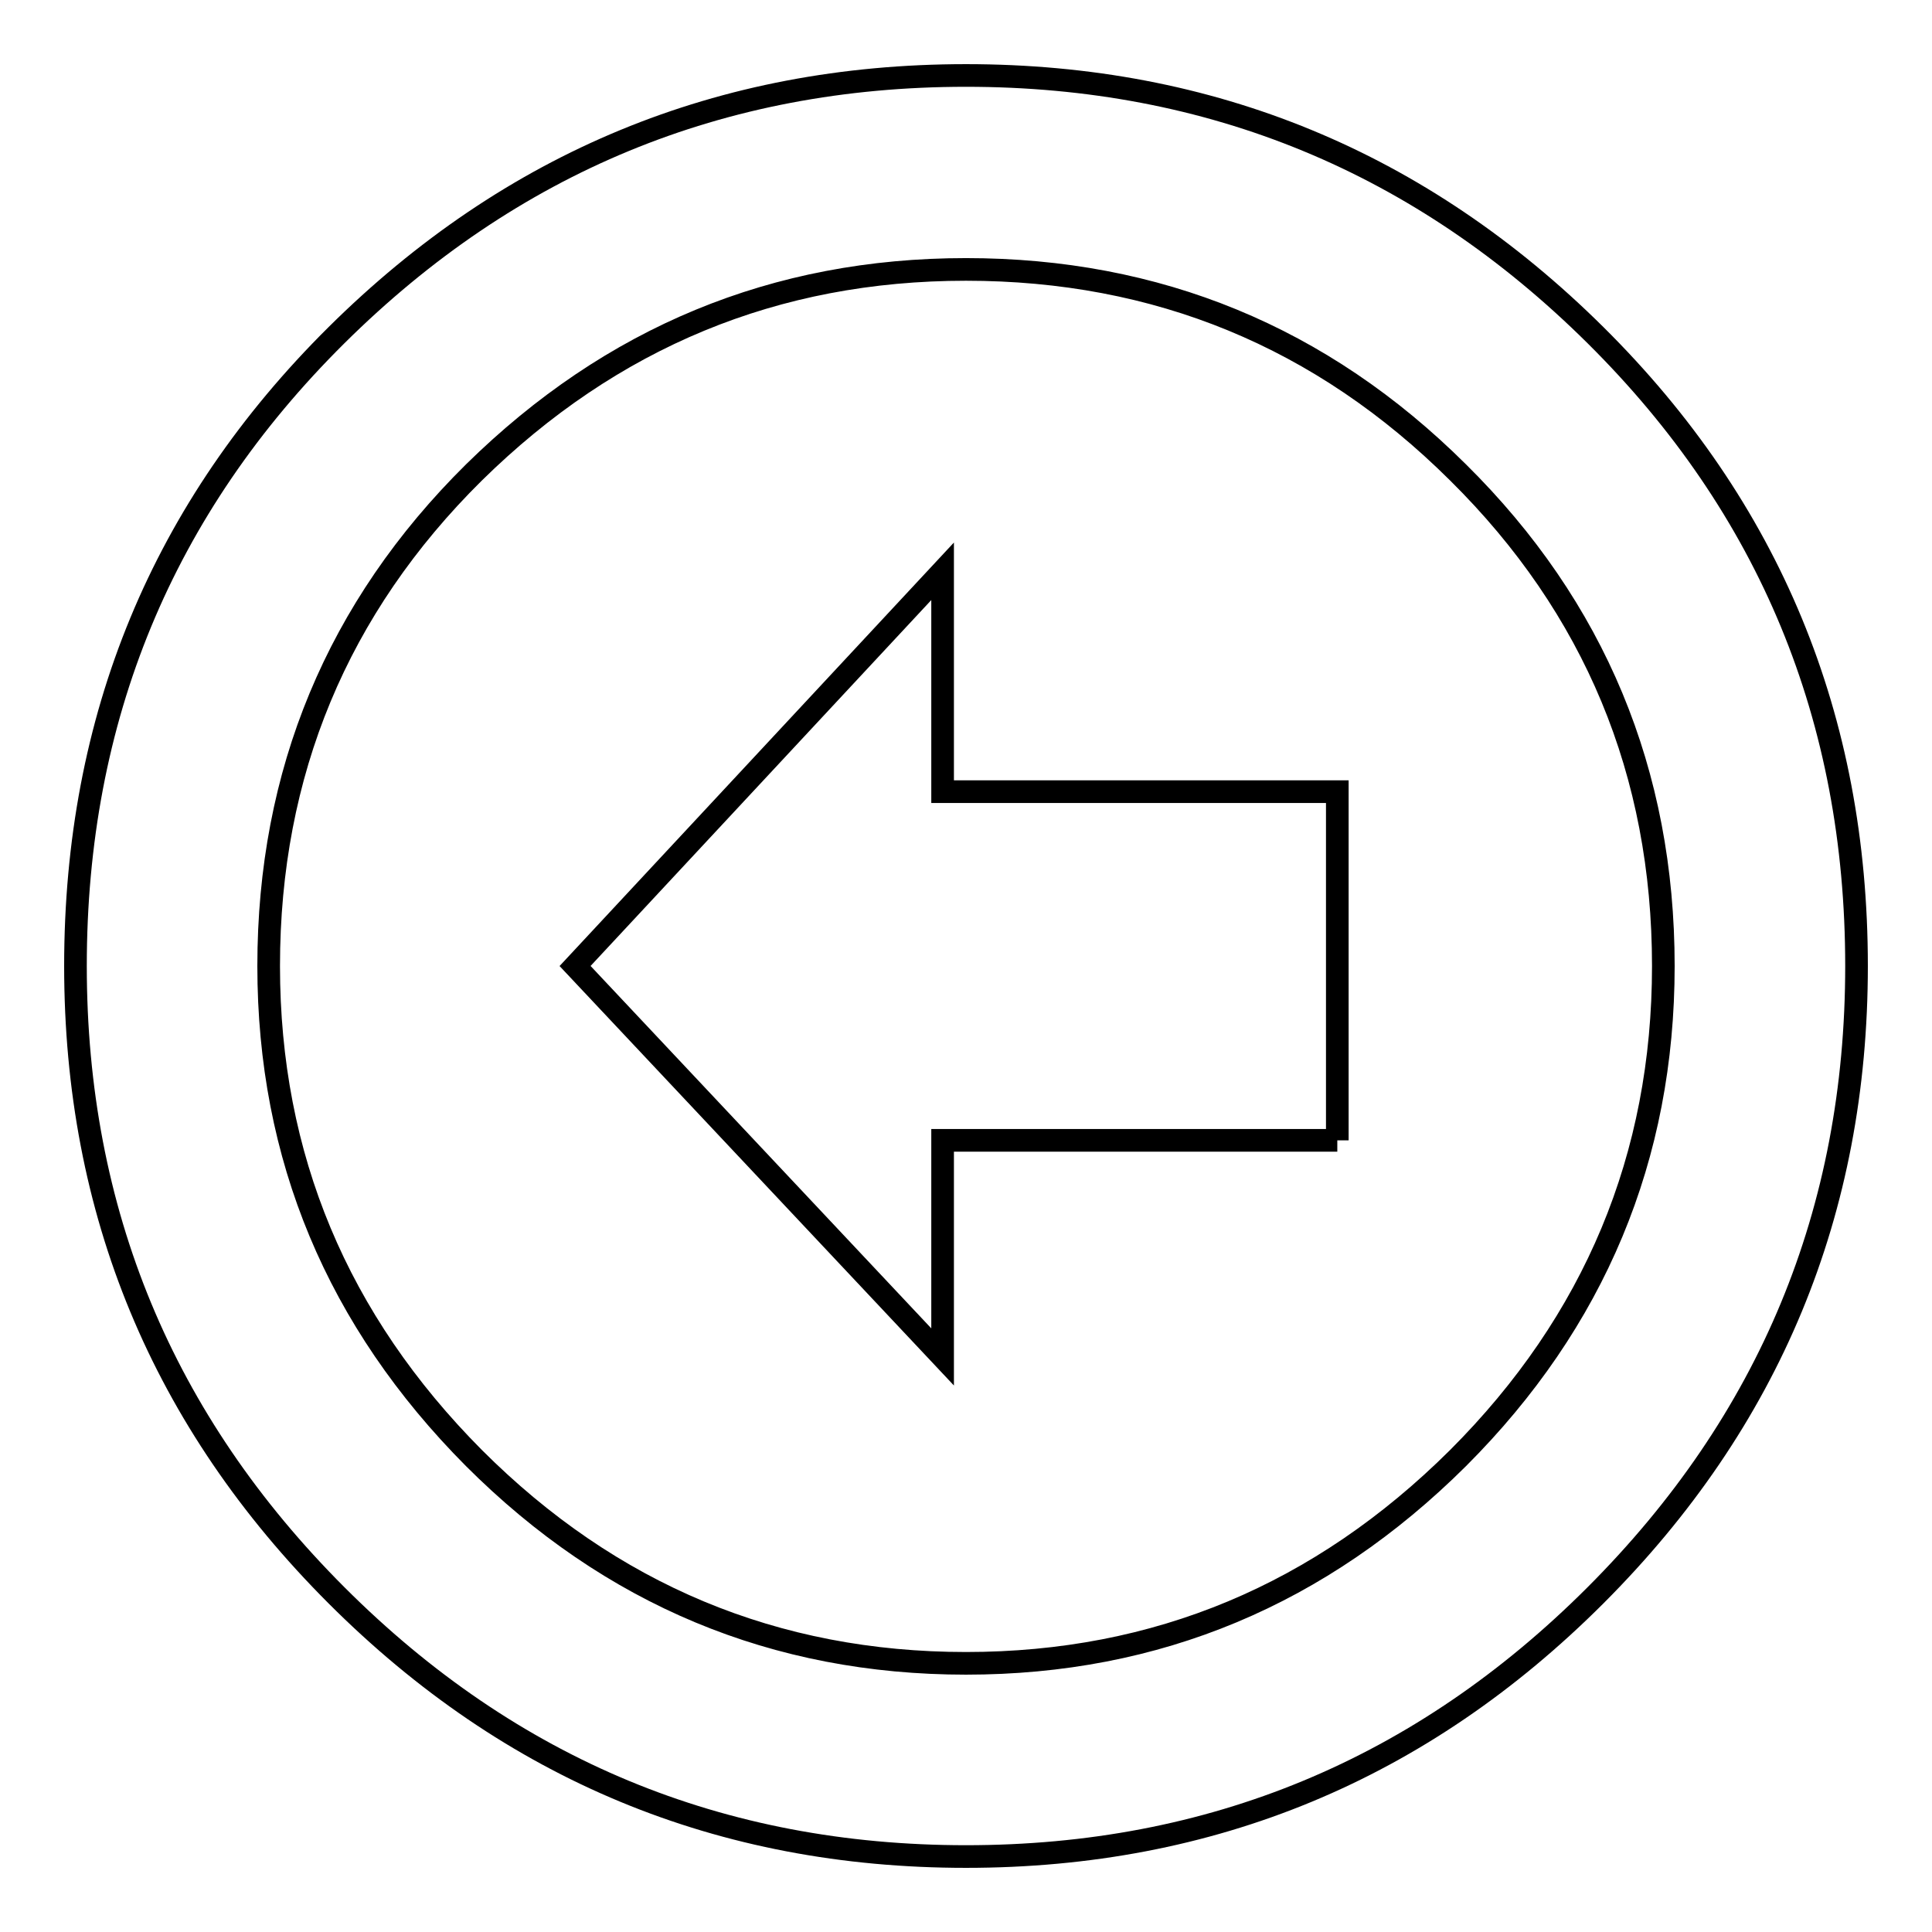 <?xml version="1.0" encoding="utf-8"?>
<!-- Svg Vector Icons : http://www.onlinewebfonts.com/icon -->
<!DOCTYPE svg PUBLIC "-//W3C//DTD SVG 1.1//EN" "http://www.w3.org/Graphics/SVG/1.1/DTD/svg11.dtd">
<svg version="1.1" xmlns="http://www.w3.org/2000/svg" xmlns:xlink="http://www.w3.org/1999/xlink" x="0px" y="0px" viewBox="0 0 256 256" enable-background="new 0 0 256 256" xml:space="preserve">
<g><g><path stroke-width="3" fill-opacity="0" stroke="#000000"  d="M246,128c0,32.5-11.5,60.3-34.6,83.4C188.3,234.5,160.5,246,128,246c-32.5,0-60.3-11.5-83.4-34.6C21.5,188.3,10,160.5,10,128c0-32.8,11.5-60.7,34.6-83.6C67.7,21.5,95.5,10,128,10c32.5,0,60.3,11.5,83.4,34.4C234.5,67.3,246,95.2,246,128L246,128 M35.6,128c0,25.3,9.1,47,27.2,65.2c18.1,18.1,39.9,27.2,65.2,27.2c25.3,0,47-9.1,65.2-27.2c18.1-18.1,27.2-39.9,27.2-65.2c0-25.6-9.1-47.5-27.2-65.4c-18.1-18-39.9-26.9-65.2-26.9c-25.3,0-47,9-65.2,26.9C44.7,80.5,35.6,102.4,35.6,128L35.6,128 M177.2,151.1h-52.3v28.7L76.2,128l48.7-52.3v29.2h52.3V151.1L177.2,151.1"/></g></g>
</svg>